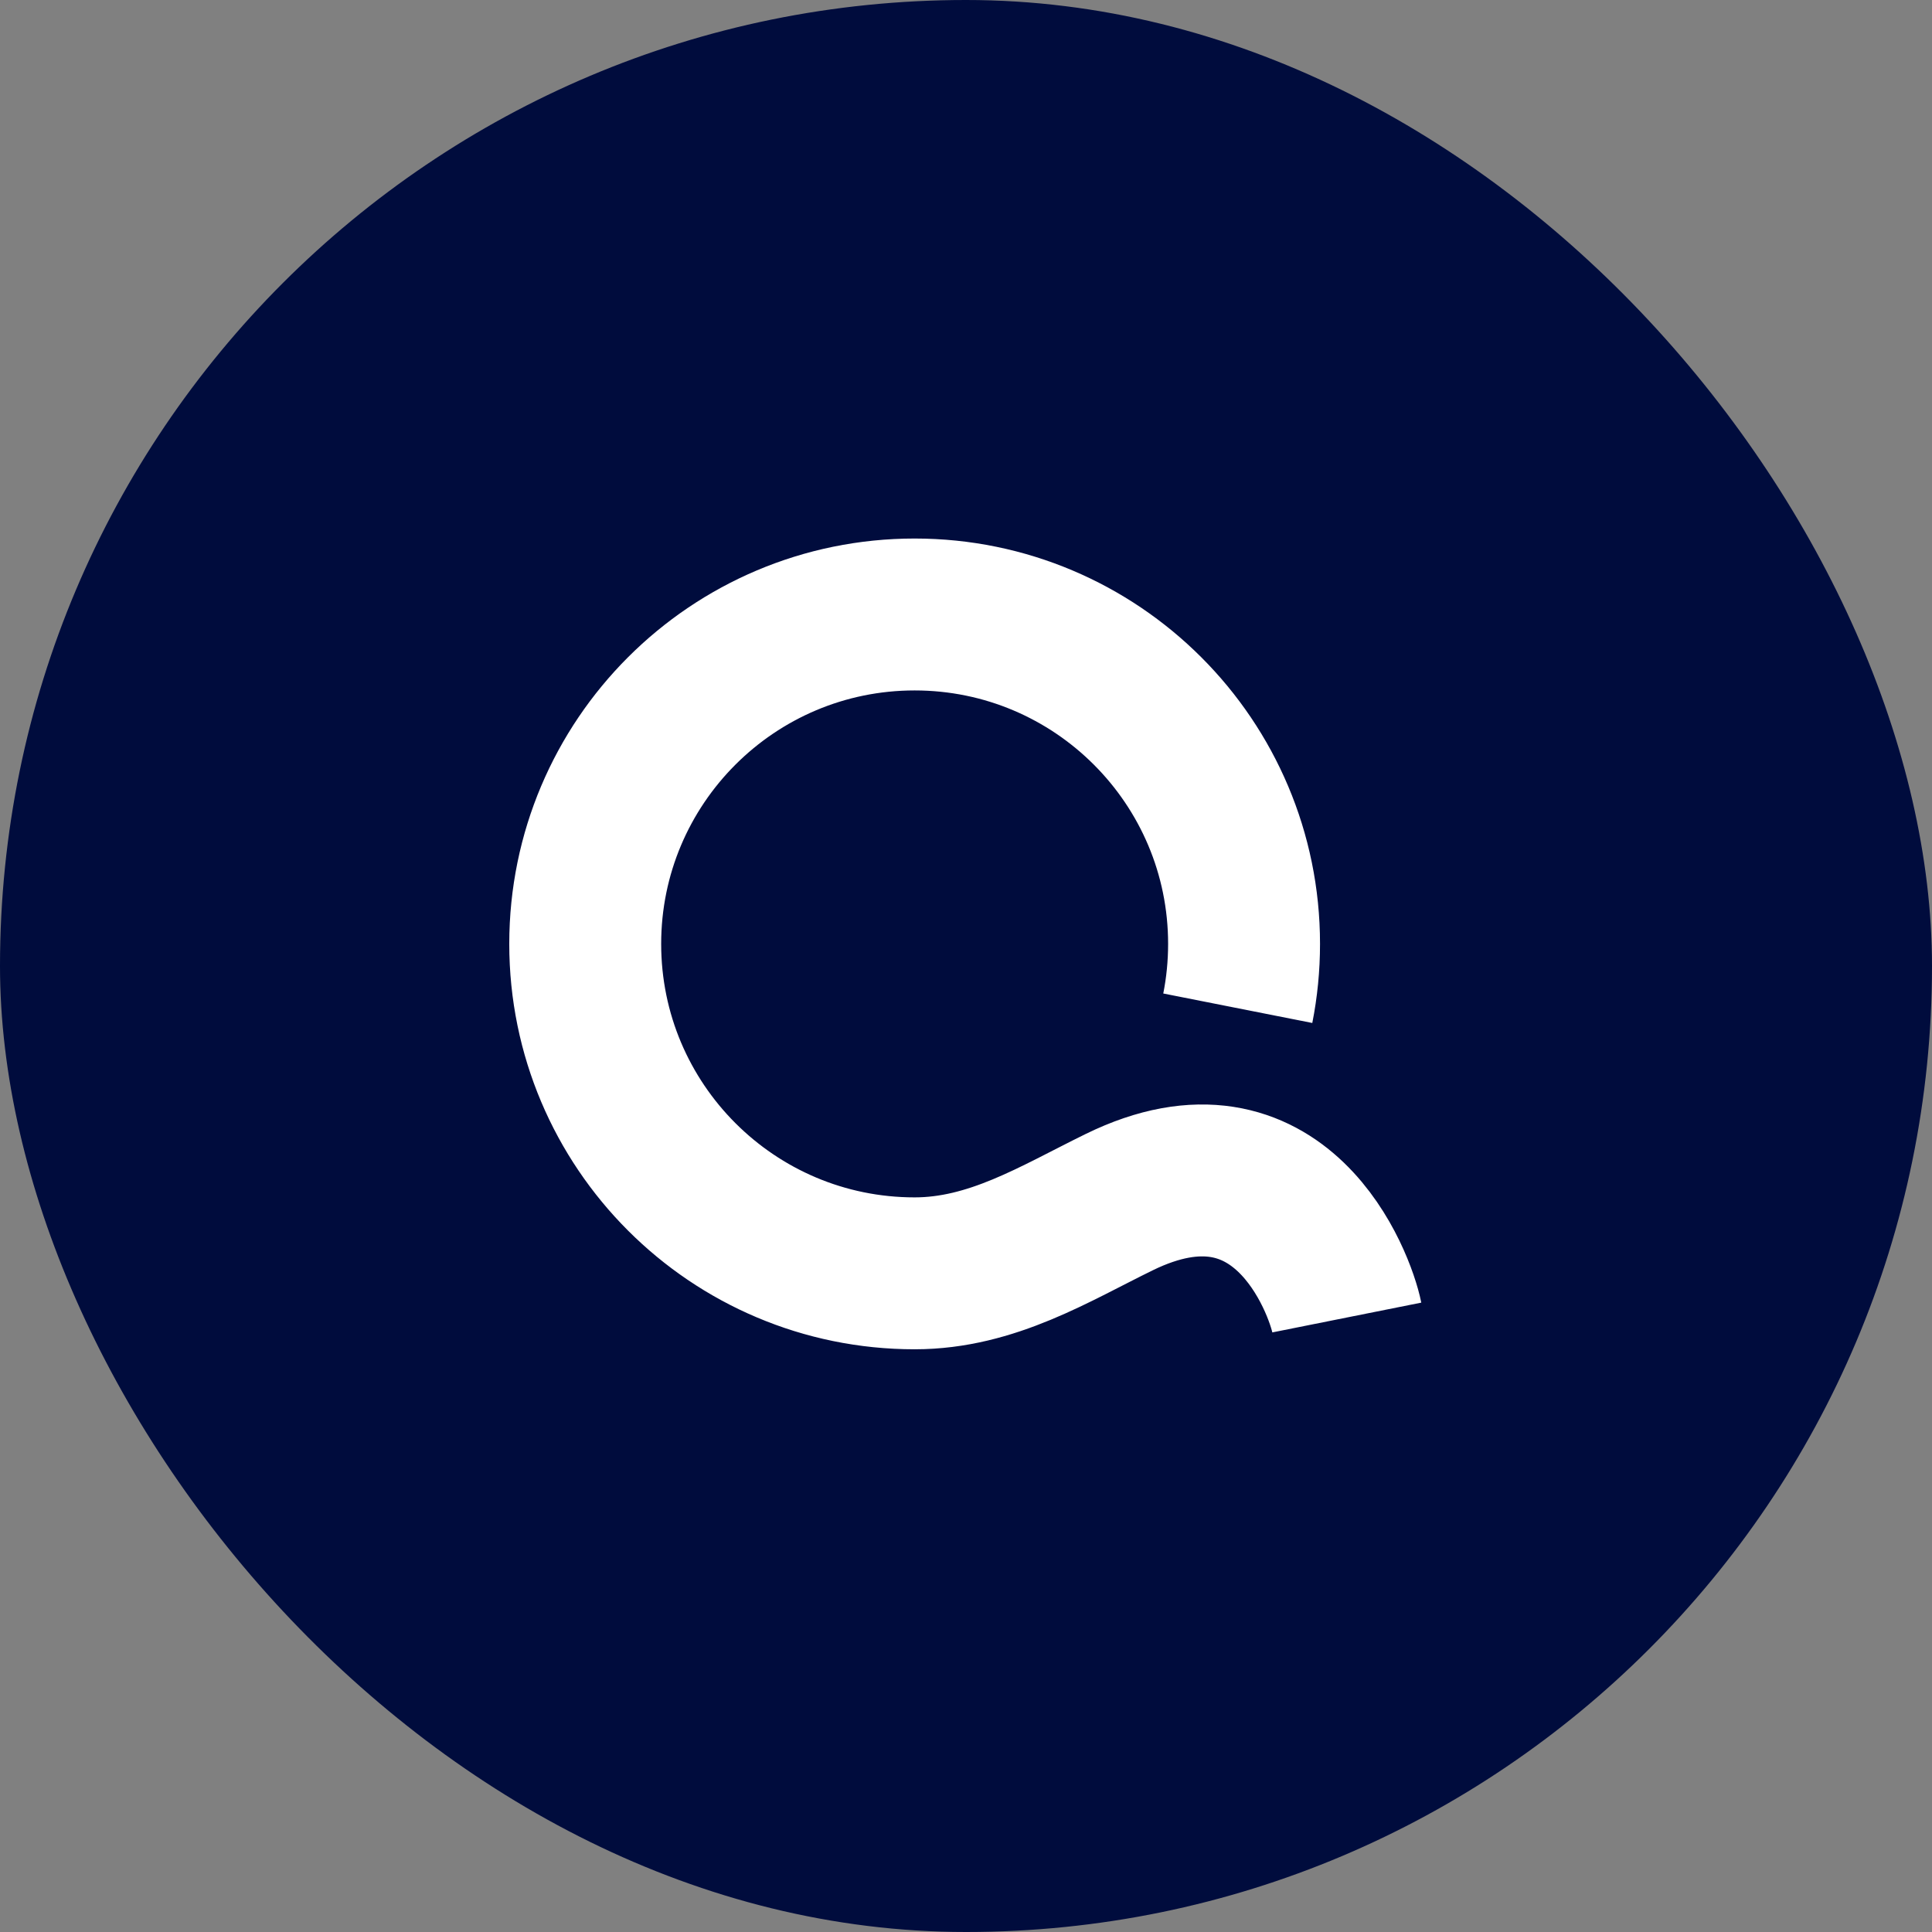 <?xml version="1.0" encoding="UTF-8"?>
<svg xmlns="http://www.w3.org/2000/svg" viewBox="0 0 1080 1080">
  <rect x="0" y="0" width="1080" height="1080" fill="#808080" stroke="none"/>
  <defs>
    <style>
      .cls-1 {
        fill: none;
        stroke: #fff;
        stroke-miterlimit: 10;
        stroke-width: 84.92px;
      }

      .cls-2 {
        fill: #000c3d;
      }
    </style>
  </defs>
  <g id="Layer_3" data-name="Layer 3">
    <rect class="cls-2" width="1080" height="1080" rx="540" ry="540"/>
  </g>
  <g id="Layer_2" data-name="Layer 2">
    <path class="cls-1" d="M752.87,736.5c-3.88-19.4-36.94-108.7-127.24-64.49-36.01,17.63-71.14,39.79-114.34,39.79-101.7,0-184.15-82.45-184.15-184.15s82.45-184.15,184.15-184.15,184.15,82.45,184.15,184.15c0,12.31-1.21,24.33-3.51,35.96"/>
  </g>
</svg>
